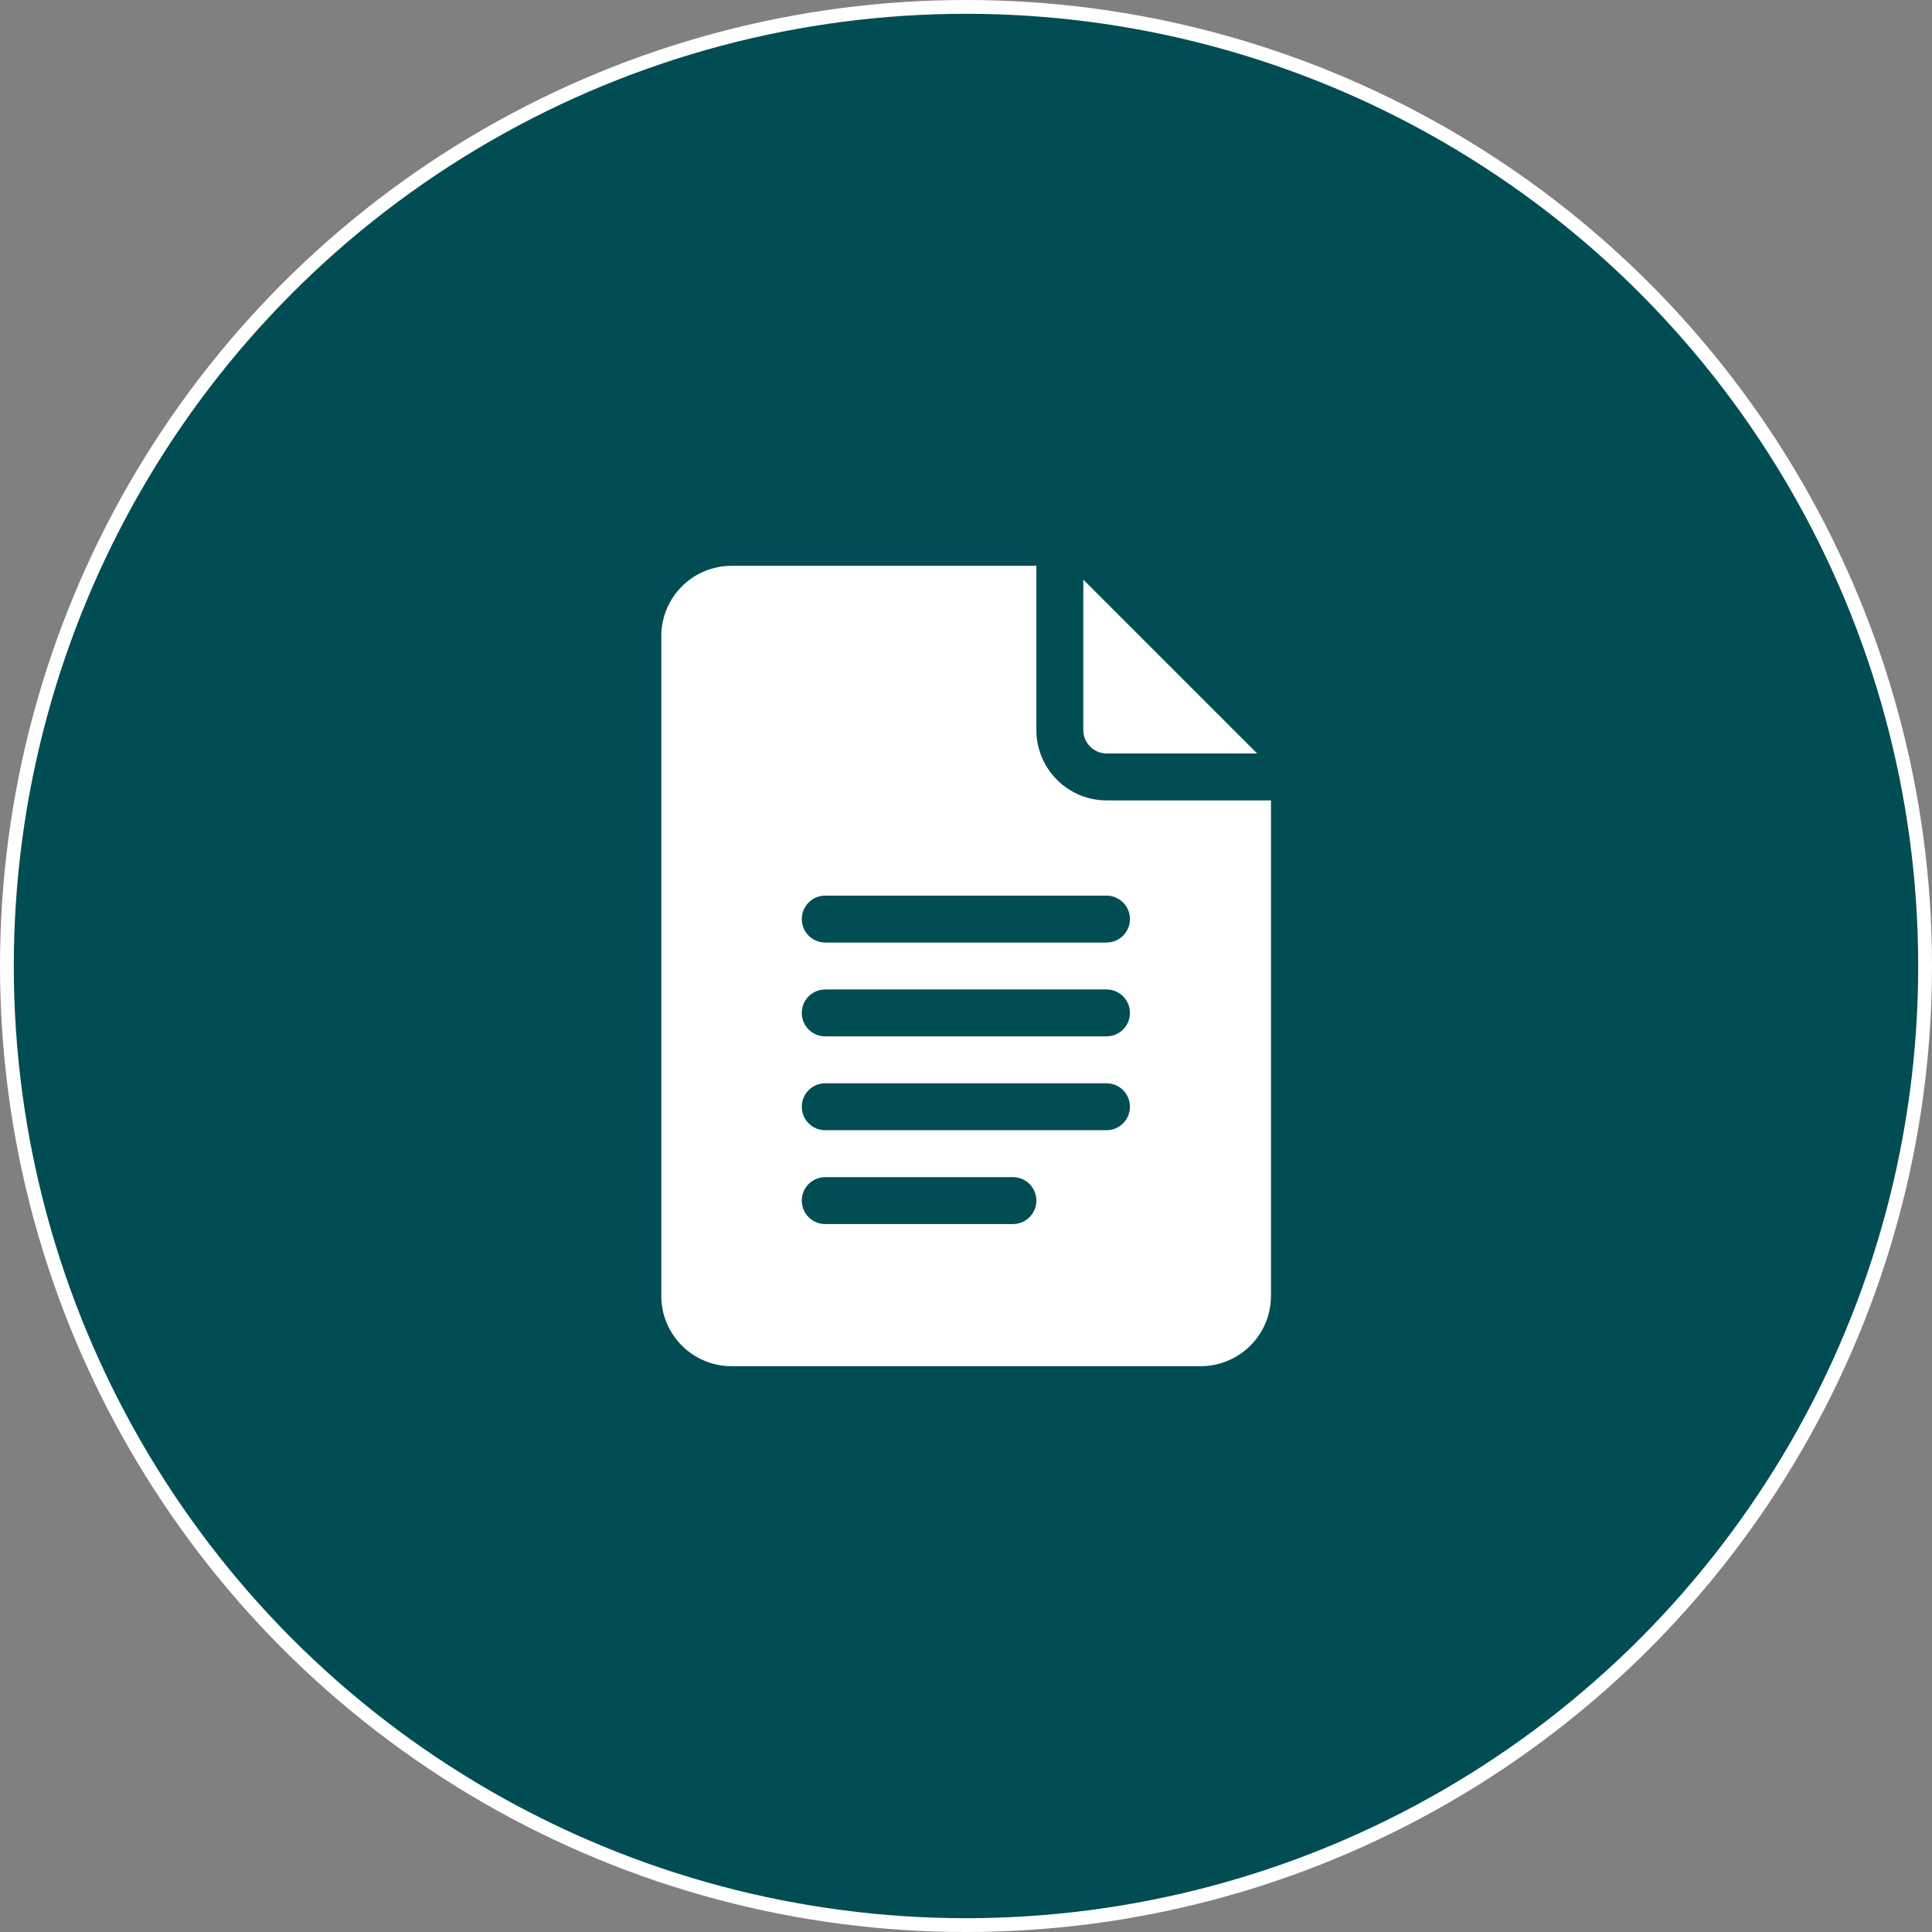 <?xml version="1.0" encoding="UTF-8"?>
<svg id="Layer_2" data-name="Layer 2" xmlns="http://www.w3.org/2000/svg" viewBox="0 0 70 70">
  <rect x="0" y="0" width="70" height="70" fill="#808080" stroke="none"/>
  <defs>
    <style>
      .cls-1 {
        fill: #004d54;
      }

      .cls-1, .cls-2 {
        stroke-width: 0px;
      }

      .cls-2 {
        fill: #fff;
      }
    </style>
  </defs>
  <g id="Layer_2-2" data-name="Layer 2">
    <g>
      <g id="Ellipse_57-2" data-name="Ellipse 57-2">
        <circle class="cls-2" cx="35" cy="35" r="35"/>
        <circle class="cls-1" cx="35" cy="35" r="34.5"/>
      </g>
      <g>
        <path class="cls-2" d="M26.51,49.5h16.99c1.41,0,2.55-1.14,2.55-2.55v-17.95h-5.95c-1.41,0-2.55-1.14-2.55-2.55v-5.95h-11.04c-1.41,0-2.55,1.14-2.55,2.55v23.9c0,1.41,1.14,2.55,2.55,2.55ZM29.9,32.45h10.19c.47,0,.85.38.85.85s-.38.85-.85.85h-10.19c-.47,0-.85-.38-.85-.85s.38-.85.85-.85ZM29.9,35.85h10.19c.47,0,.85.38.85.85s-.38.85-.85.85h-10.19c-.47,0-.85-.38-.85-.85s.38-.85.85-.85ZM29.9,39.25h10.19c.47,0,.85.38.85.85s-.38.85-.85.85h-10.19c-.47,0-.85-.38-.85-.85s.38-.85.85-.85ZM29.9,42.65h6.8c.47,0,.85.38.85.85s-.38.85-.85.85h-6.8c-.47,0-.85-.38-.85-.85s.38-.85.85-.85Z"/>
        <path class="cls-2" d="M40.1,27.3h5.45l-6.3-6.3v5.45c0,.47.38.85.85.85Z"/>
      </g>
    </g>
  </g>
</svg>